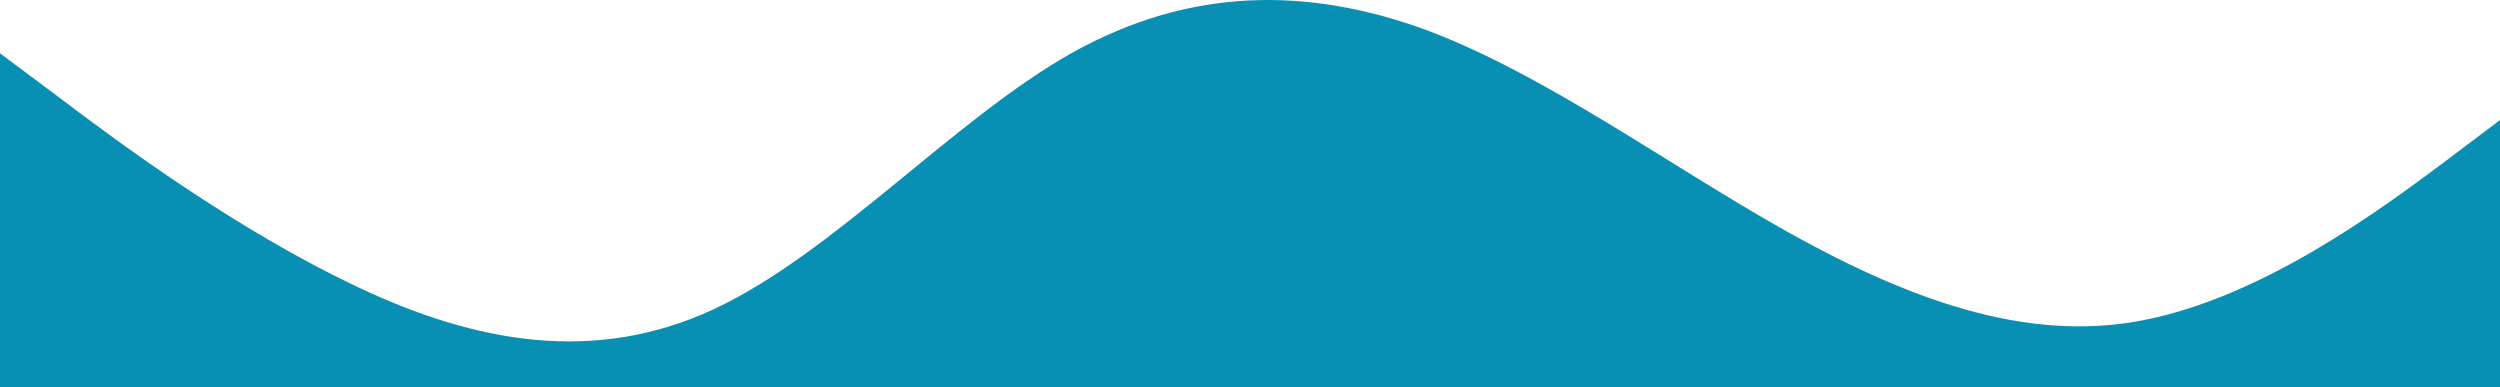 <svg width="1440" height="223" viewBox="0 0 1440 223" fill="none" xmlns="http://www.w3.org/2000/svg">
<path d="M0 30.697L34.3 56.297C68.6 82.378 137 132.858 206 165.309C274.3 197.76 343 209.779 411 178.169C480 146.079 549 69.157 617 30.697C685.7 -7.764 754 -7.764 823 17.836C891.4 43.918 960 94.397 1029 133.218C1097.1 171.319 1166 197.76 1234 184.539C1302.9 171.319 1371 120.839 1406 94.758L1440 69.157V223H1405.7C1371.4 223 1303 223 1234 223C1165.7 223 1097 223 1029 223C960 223 891 223 823 223C754.3 223 686 223 617 223C548.6 223 480 223 411 223C342.9 223 274 223 206 223C137.1 223 69 223 34 223H0V30.697Z" fill="#088FB4"/>
</svg>
